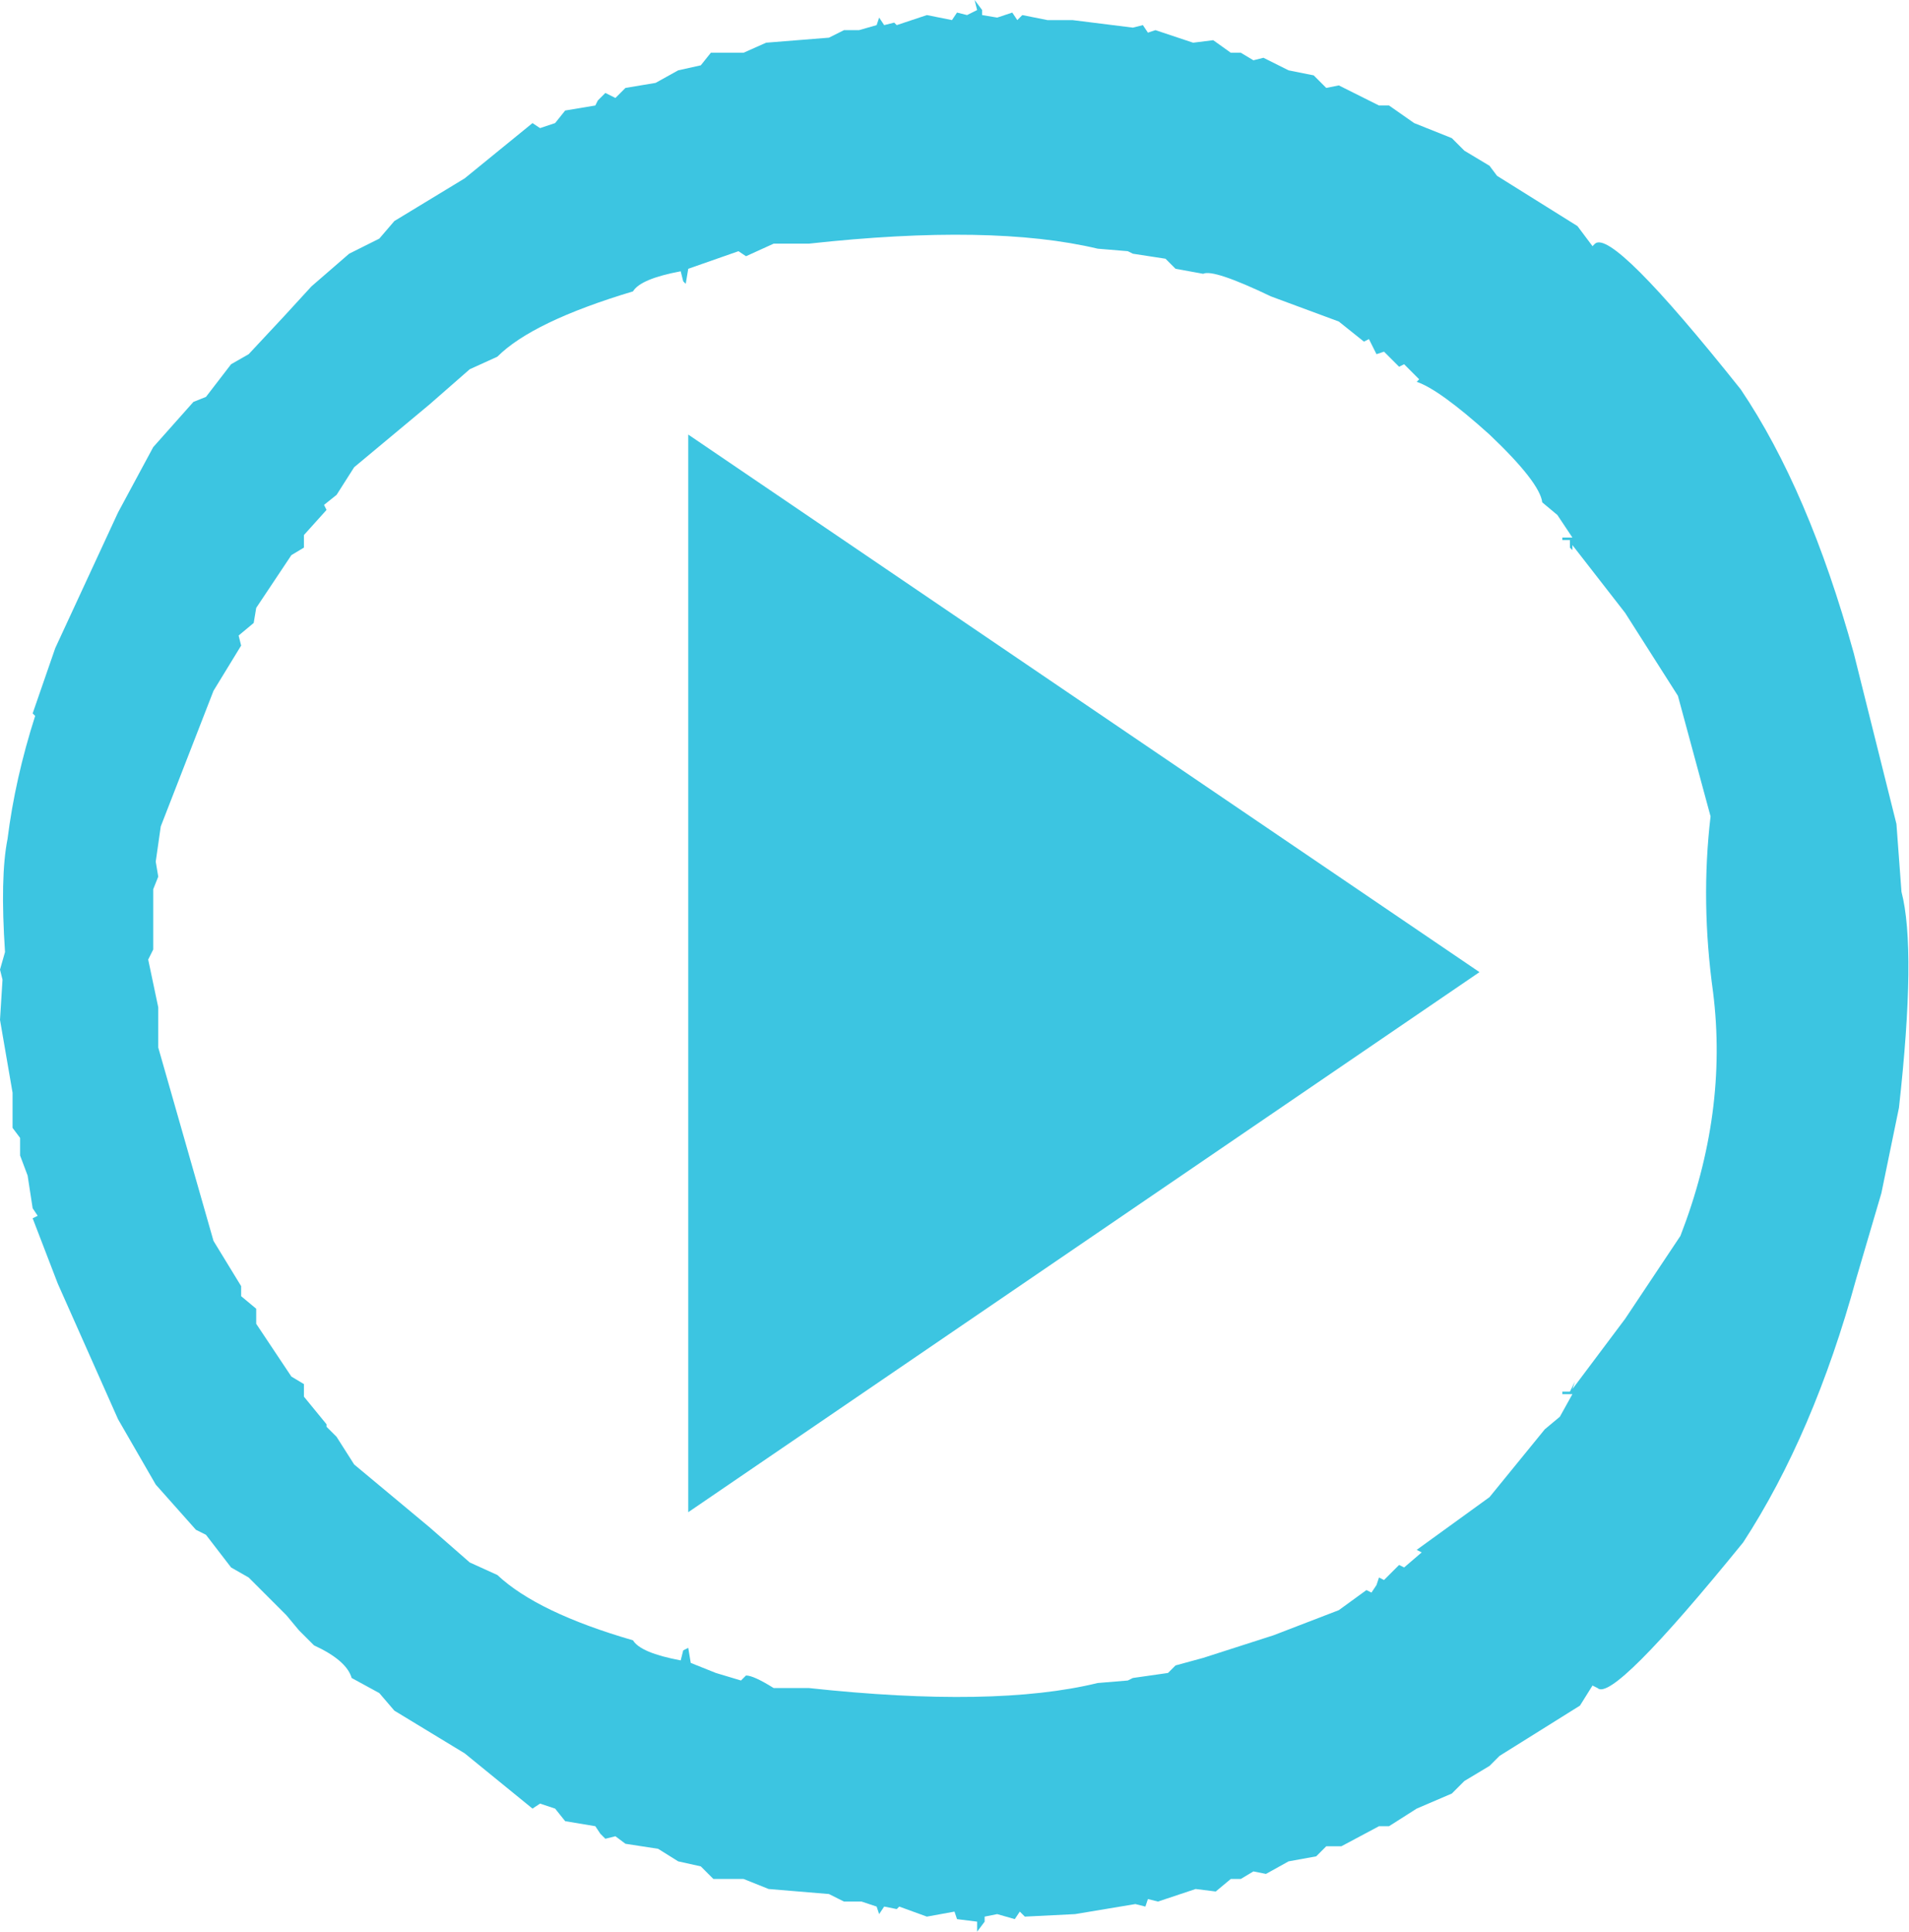 <?xml version="1.0" encoding="UTF-8" standalone="no"?>
<svg xmlns:xlink="http://www.w3.org/1999/xlink" height="38.45px" width="38.0px" xmlns="http://www.w3.org/2000/svg">
  <g transform="matrix(1.0, 0.0, 0.0, 1.0, -259.3, -73.0)">
    <path d="M279.15 73.35 L279.45 73.25 279.55 73.4 279.65 73.3 280.15 73.4 280.65 73.4 281.85 73.55 282.05 73.5 282.15 73.65 282.3 73.6 283.05 73.85 283.45 73.8 283.8 74.05 284.0 74.05 284.25 74.2 284.45 74.15 284.95 74.4 285.45 74.5 285.7 74.75 285.95 74.7 286.75 75.1 286.95 75.1 287.45 75.45 288.2 75.75 288.45 76.0 288.95 76.3 289.1 76.5 290.7 77.5 291.0 77.9 291.05 77.85 Q291.4 77.55 293.95 80.75 295.3 82.75 296.2 86.0 L297.05 89.4 297.15 90.75 Q297.45 91.9 297.1 95.05 L296.75 96.75 296.25 98.45 Q295.4 101.55 294.0 103.7 291.4 106.9 291.1 106.6 L291.0 106.55 290.75 106.95 289.15 107.95 288.95 108.15 288.45 108.45 288.2 108.7 287.5 109.0 286.95 109.35 286.75 109.35 286.0 109.75 285.7 109.75 285.5 109.95 284.95 110.05 284.5 110.3 284.25 110.25 284.0 110.4 283.8 110.4 283.5 110.65 283.1 110.6 282.35 110.85 282.15 110.8 282.1 110.95 281.9 110.9 280.7 111.1 279.7 111.15 279.6 111.05 279.5 111.2 279.15 111.1 278.9 111.15 278.9 111.25 278.75 111.45 278.75 111.25 278.35 111.2 278.3 111.05 277.75 111.15 277.2 110.95 277.15 111.0 276.9 110.95 276.8 111.1 276.75 110.95 276.45 110.85 276.1 110.85 275.8 110.7 274.6 110.6 274.1 110.4 273.5 110.4 273.25 110.15 272.8 110.05 272.4 109.8 271.75 109.7 271.55 109.55 271.35 109.6 271.25 109.5 271.15 109.35 270.55 109.25 270.35 109.0 270.05 108.9 269.9 109.0 268.55 107.9 267.15 107.05 266.85 106.7 266.3 106.4 Q266.2 106.05 265.55 105.75 L265.25 105.45 265.0 105.15 264.25 104.4 263.9 104.2 263.4 103.55 263.2 103.45 262.4 102.55 261.65 101.25 260.45 98.55 259.95 97.25 260.05 97.2 259.95 97.05 259.85 96.4 259.7 96.0 259.7 95.65 259.55 95.45 259.55 94.75 259.3 93.3 259.35 92.5 259.3 92.3 259.4 91.95 Q259.3 90.45 259.45 89.7 259.6 88.5 260.0 87.25 L259.95 87.2 260.4 85.9 261.65 83.2 262.35 81.9 263.15 81.0 263.4 80.9 263.9 80.25 264.25 80.05 264.95 79.3 265.5 78.7 266.25 78.05 266.85 77.75 267.15 77.4 268.55 76.55 269.9 75.45 270.05 75.55 270.35 75.45 270.55 75.2 271.15 75.1 271.2 75.0 271.35 74.85 271.55 74.95 271.75 74.75 272.35 74.65 272.8 74.4 273.25 74.3 273.45 74.05 274.1 74.05 274.55 73.85 275.8 73.75 276.1 73.6 276.4 73.6 276.75 73.5 276.8 73.35 276.9 73.5 277.1 73.45 277.15 73.5 277.75 73.3 278.25 73.4 278.35 73.25 278.55 73.3 278.75 73.2 278.7 73.0 278.85 73.2 278.85 73.3 279.15 73.35 M290.0 83.0 Q289.95 82.6 288.95 81.65 287.95 80.75 287.5 80.6 L287.55 80.55 287.25 80.25 287.15 80.3 286.85 80.0 286.7 80.05 286.55 79.75 286.45 79.8 285.95 79.4 284.6 78.9 Q283.45 78.35 283.25 78.45 L282.7 78.35 282.5 78.15 281.85 78.05 281.75 78.0 281.15 77.95 Q279.05 77.45 275.4 77.85 L274.7 77.85 274.15 78.1 274.0 78.0 273.0 78.35 272.95 78.65 272.9 78.6 272.85 78.4 Q272.05 78.55 271.9 78.8 269.9 79.4 269.2 80.1 L268.65 80.35 267.85 81.05 266.35 82.3 266.0 82.85 265.75 83.05 265.8 83.15 265.35 83.65 265.35 83.9 265.1 84.05 264.4 85.1 264.35 85.4 264.05 85.65 264.1 85.85 263.55 86.75 262.5 89.45 262.4 90.15 262.45 90.45 262.35 90.7 262.35 91.9 262.25 92.1 262.45 93.05 262.45 93.85 263.55 97.7 264.1 98.6 264.1 98.8 264.4 99.05 264.4 99.35 265.1 100.4 265.35 100.55 265.35 100.8 265.8 101.35 265.8 101.4 266.0 101.6 266.35 102.15 267.85 103.4 268.65 104.1 269.2 104.35 Q270.0 105.1 271.9 105.65 272.05 105.9 272.85 106.05 L272.9 105.85 273.0 105.8 273.05 106.1 273.55 106.3 274.05 106.45 274.15 106.35 Q274.3 106.35 274.7 106.6 L275.4 106.6 Q279.1 107.0 281.15 106.5 L281.75 106.45 281.85 106.4 282.55 106.3 282.7 106.15 283.25 106.0 284.65 105.55 285.95 105.05 286.5 104.65 286.6 104.7 286.7 104.55 286.75 104.4 286.85 104.45 287.15 104.15 287.25 104.2 287.6 103.9 287.5 103.85 288.95 102.8 290.05 101.45 290.35 101.2 290.6 100.75 290.4 100.75 290.4 100.7 290.55 100.7 290.65 100.5 290.6 100.65 291.65 99.25 292.75 97.6 Q293.7 95.15 293.4 92.75 293.15 90.95 293.35 89.25 L292.7 86.85 291.65 85.2 290.6 83.85 290.6 83.95 290.55 83.9 290.55 83.75 290.4 83.75 290.4 83.7 290.6 83.7 290.3 83.25 290.0 83.0" fill="#3cc5e1" fill-rule="evenodd" stroke="none"/>
    <path d="M273.0 103.1 L273.0 81.65 288.75 92.35 273.0 103.1" fill="#3cc5e1" fill-rule="evenodd" stroke="none"/>
  </g>
</svg>
